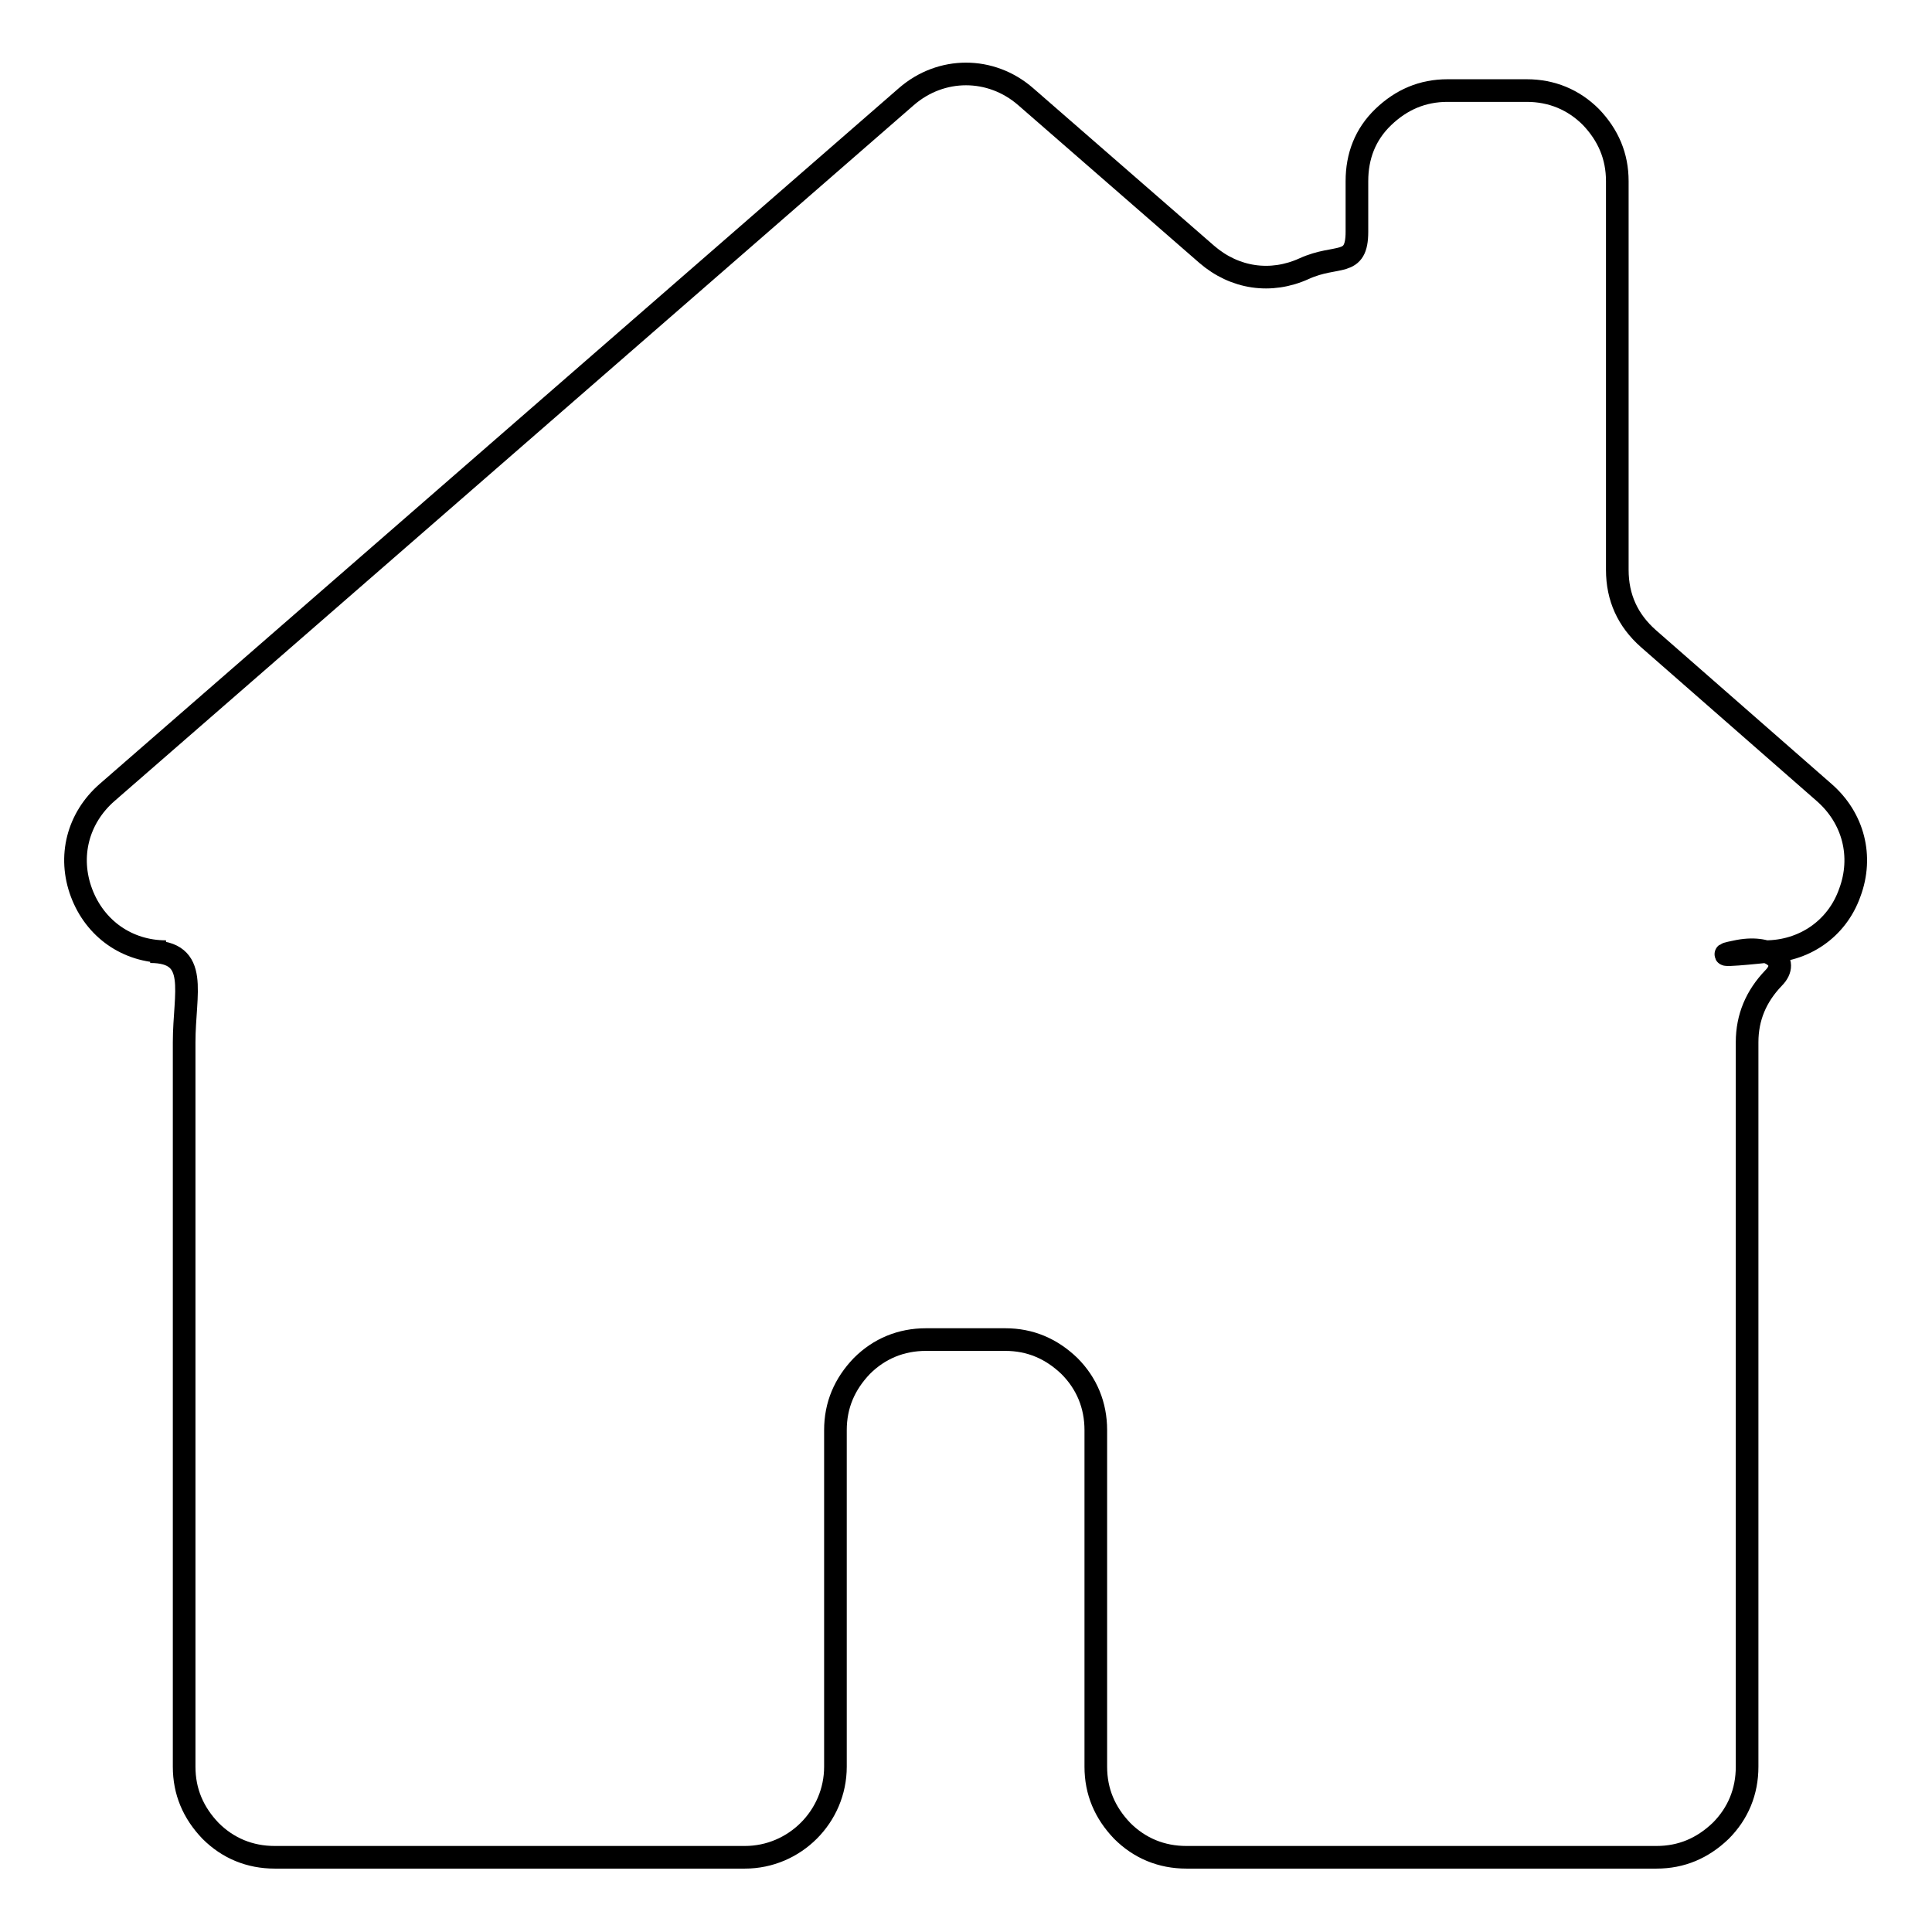 <?xml version="1.0" encoding="utf-8"?>
<!-- Svg Vector Icons : http://www.onlinewebfonts.com/icon -->
<!DOCTYPE svg PUBLIC "-//W3C//DTD SVG 1.1//EN" "http://www.w3.org/Graphics/SVG/1.1/DTD/svg11.dtd">
<svg version="1.1" xmlns="http://www.w3.org/2000/svg" xmlns:xlink="http://www.w3.org/1999/xlink" x="0px" y="0px" viewBox="0 0 256 256" enable-background="new 0 0 256 256" xml:space="preserve">
<g><g><path stroke-width="3" fill-opacity="0" stroke="#000000"  d="M218.4,84.6c-2.7-2.4-4.1-5.4-4.1-9.1V24c0-3.3-1.2-6.1-3.5-8.5c-2.3-2.3-5.2-3.5-8.5-3.5h-10.5c-3.3,0-6.1,1.2-8.5,3.5c-2.4,2.3-3.5,5.2-3.5,8.5v6.7c0,4.8-2.6,2.9-7,4.9c-4.4,2-9.2,1.3-12.9-1.9l-24-20.9c-4.6-4-11.2-4-15.8,0L14.2,105c-3.9,3.4-5.2,8.5-3.4,13.3c1.8,4.8,6.1,7.8,11.2,7.8h-2.1c6.6,0,4.5,5.4,4.5,12v96c0,3.3,1.2,6.1,3.5,8.5c2.3,2.3,5.2,3.5,8.5,3.5h62.3c6.6,0,12-5.4,12-12v-44.6c0-3.3,1.2-6.1,3.5-8.5c2.3-2.3,5.2-3.5,8.5-3.5h10.5c3.3,0,6.1,1.2,8.5,3.5c2.3,2.3,3.5,5.2,3.5,8.5v44.6c0,3.3,1.2,6.1,3.5,8.5c2.3,2.3,5.2,3.5,8.5,3.5h62.3c3.3,0,6.1-1.2,8.5-3.5c2.3-2.3,3.5-5.2,3.5-8.5v-96c0-3.3,1.2-6.1,3.5-8.5c2.3-2.3-0.5-4.5-5-3.5c-4.5,0.9,3.9,0,3.9,0c5.1,0,9.5-3,11.2-7.8c1.8-4.8,0.5-9.9-3.4-13.3L218.4,84.6z"/></g></g>
</svg>